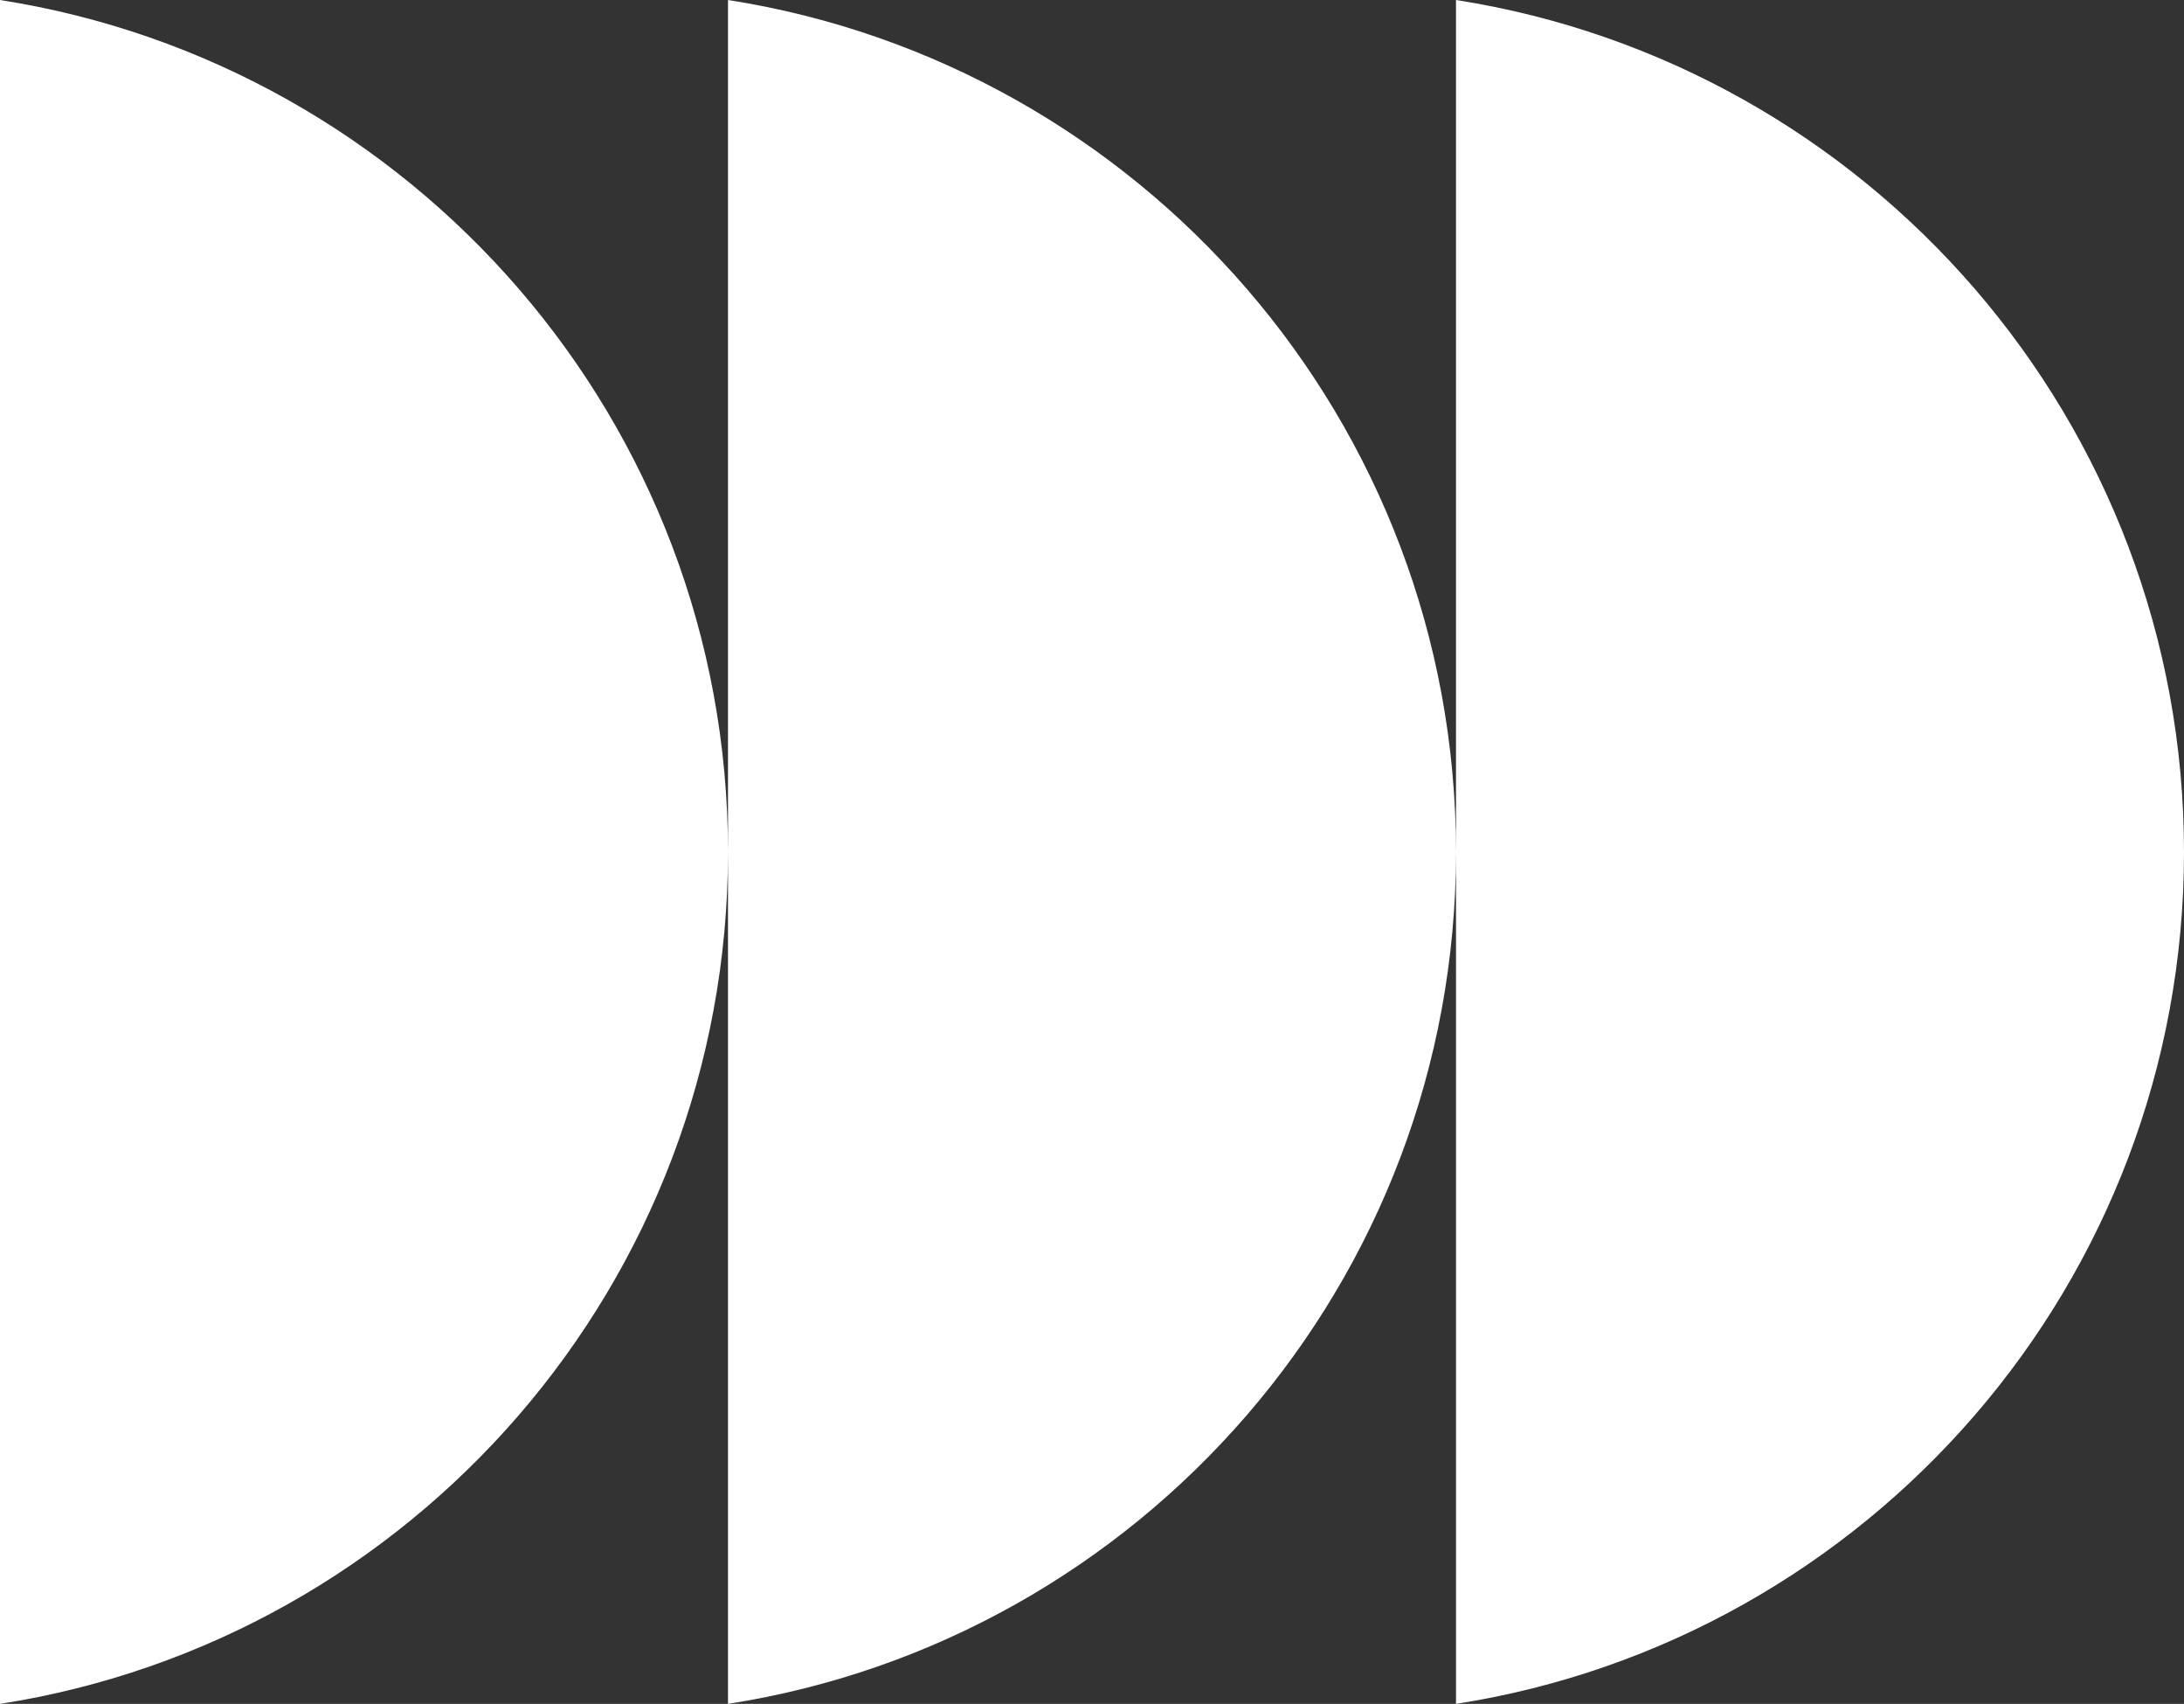 <?xml version="1.0" encoding="UTF-8"?>
<svg id="Layer_2" data-name="Layer 2" xmlns="http://www.w3.org/2000/svg" viewBox="0 0 241.89 188.66">
  <rect x="0" y="0" width="241.89" height="188.66" fill="#333333" stroke="none"/>
  <defs>
    <style>
      .cls-1 {
        fill: #fff;
        fill-rule: evenodd;
      }
    </style>
  </defs>
  <g id="Layer_1-2" data-name="Layer 1">
    <path class="cls-1" d="M161.26,0c45.68,7.14,80.63,46.66,80.63,94.34s-34.95,87.2-80.63,94.32v-94.32c0,47.68-34.95,87.2-80.63,94.32v-94.32c0,47.68-34.95,87.2-80.63,94.32V0c45.68,7.14,80.63,46.66,80.63,94.34V0c45.68,7.14,80.63,46.66,80.63,94.34V0Z"/>
  </g>
</svg>